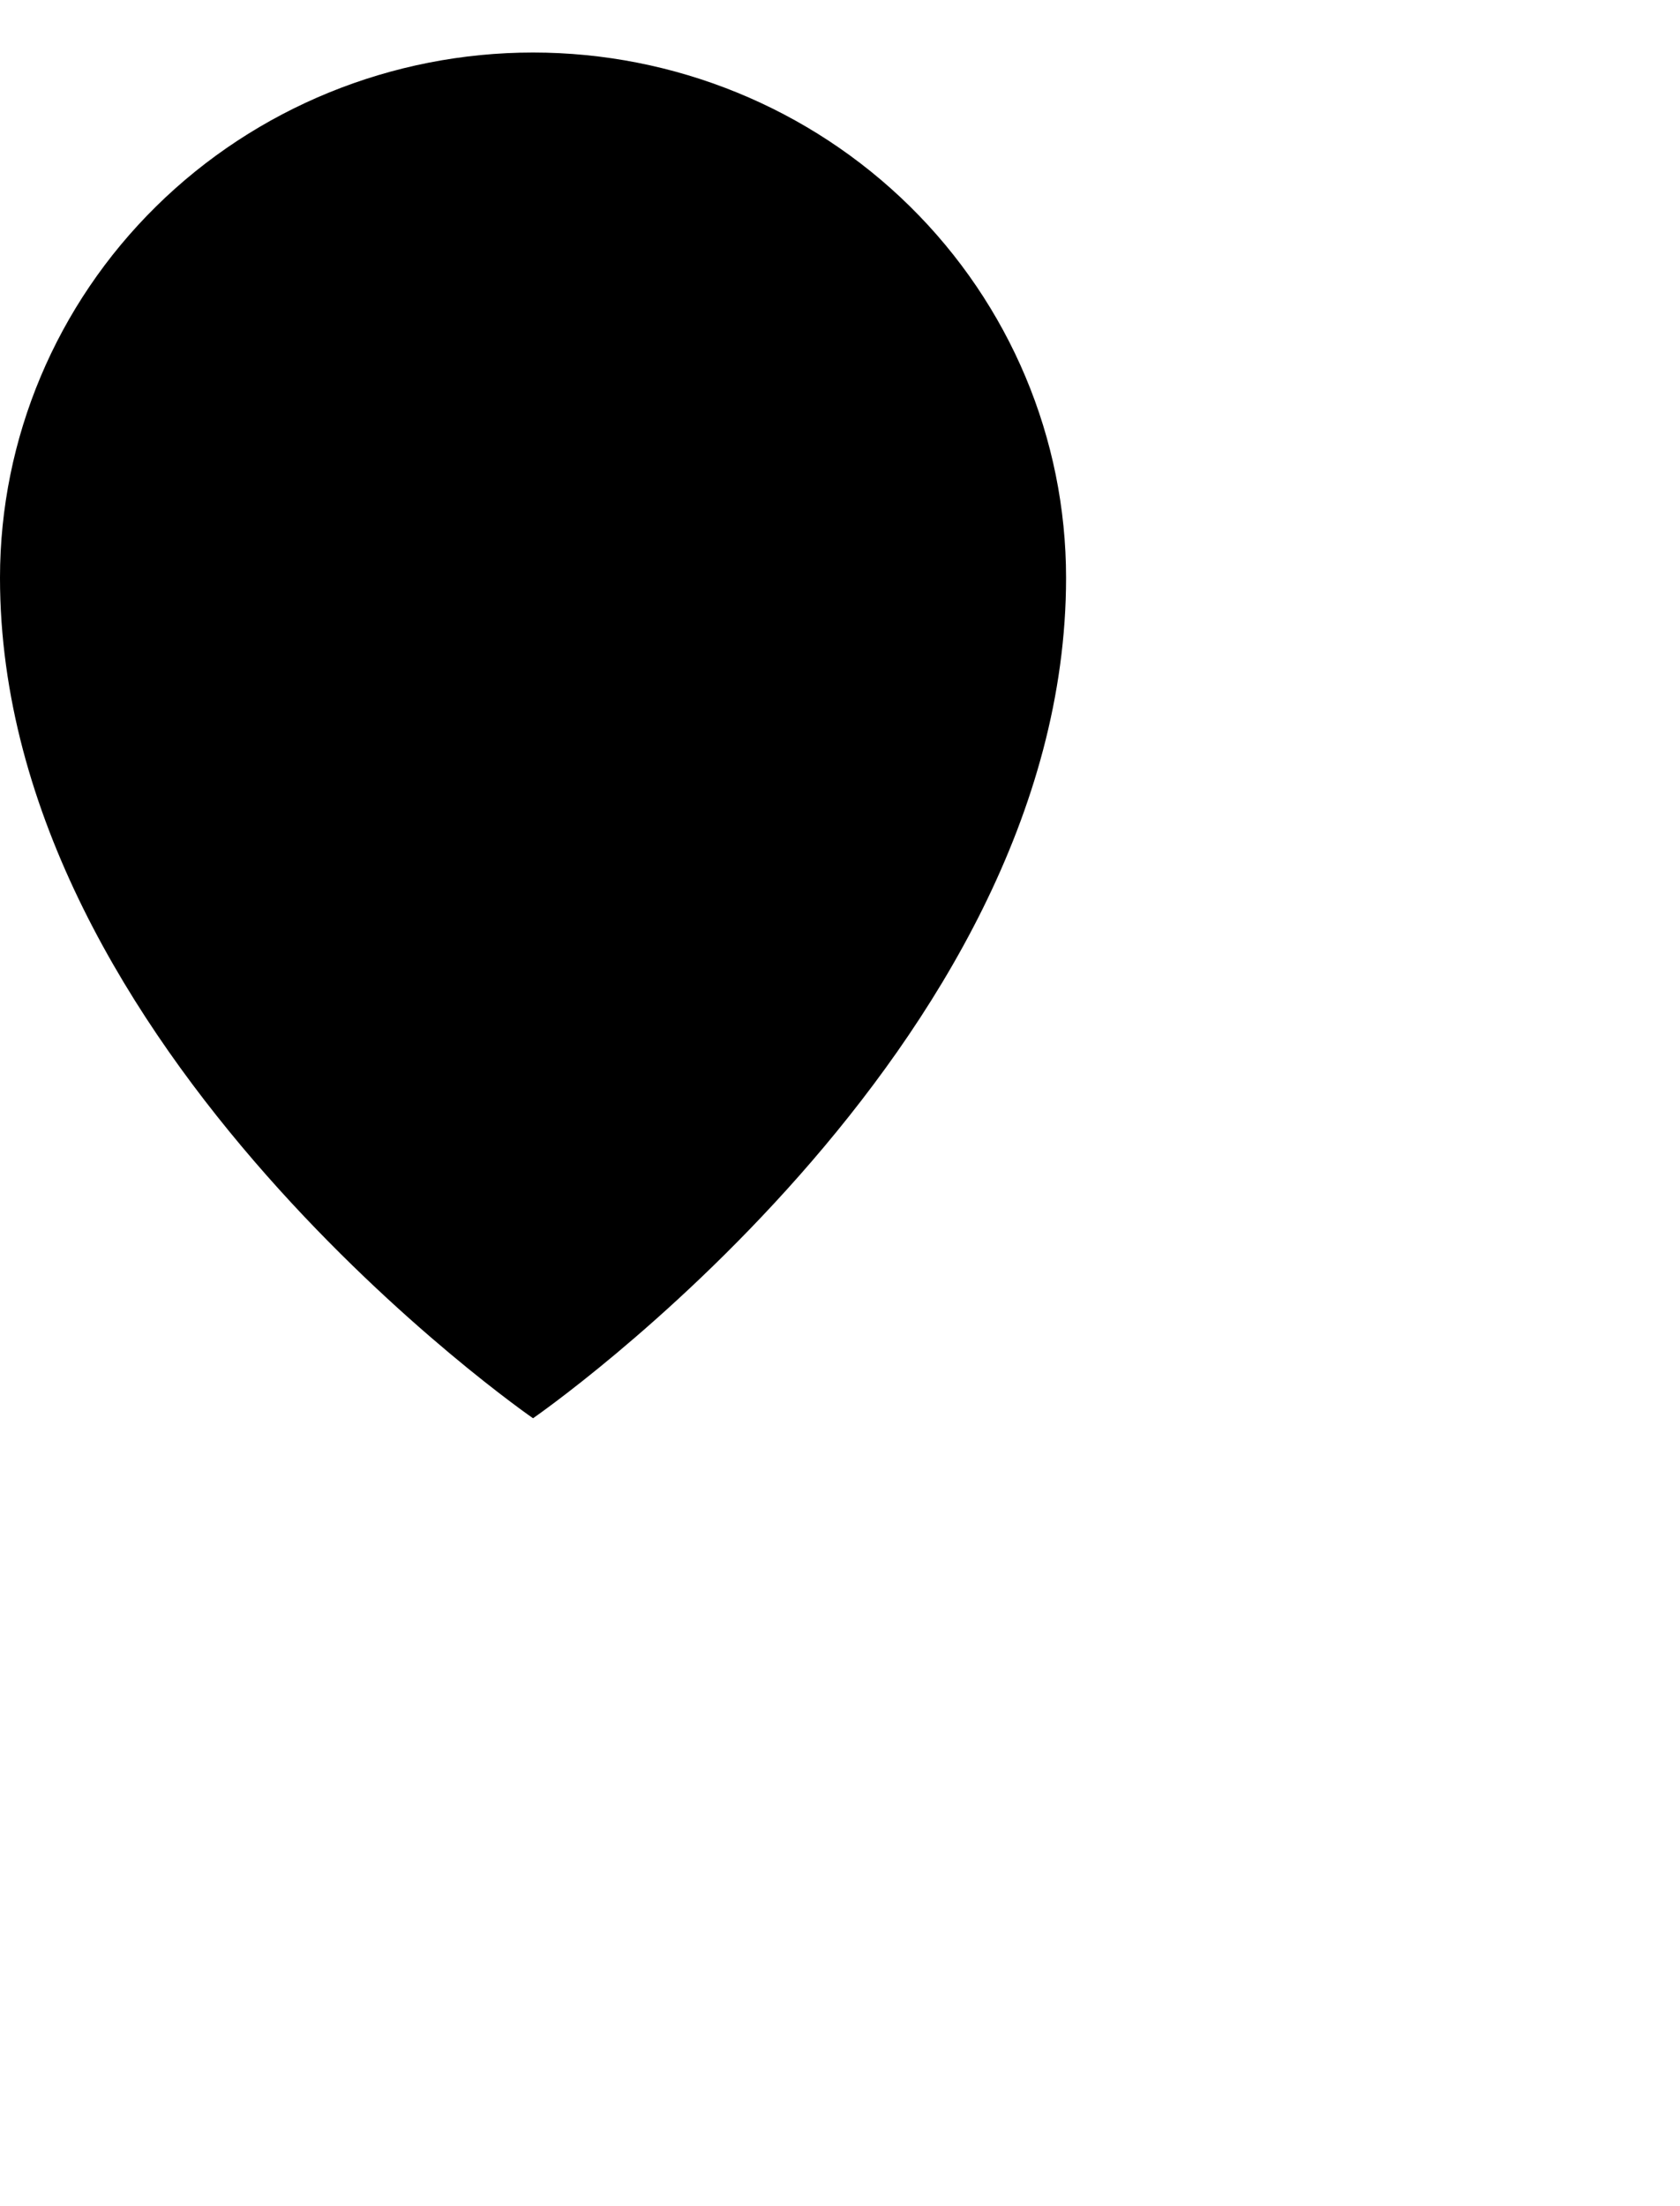 <svg width="32" height="42" viewBox="0 0 32 42" fill="none" xmlns="http://www.w3.org/2000/svg">
<path d="M20.306 11C20.306 20 10.153 27 10.153 27C10.153 27 0 20 0 11C0 8.348 1.07 5.804 2.974 3.929C4.878 2.054 7.46 1 10.153 1C12.846 1 15.428 2.054 17.332 3.929C19.236 5.804 20.306 8.348 20.306 11Z" fill="black"/>
</svg>
